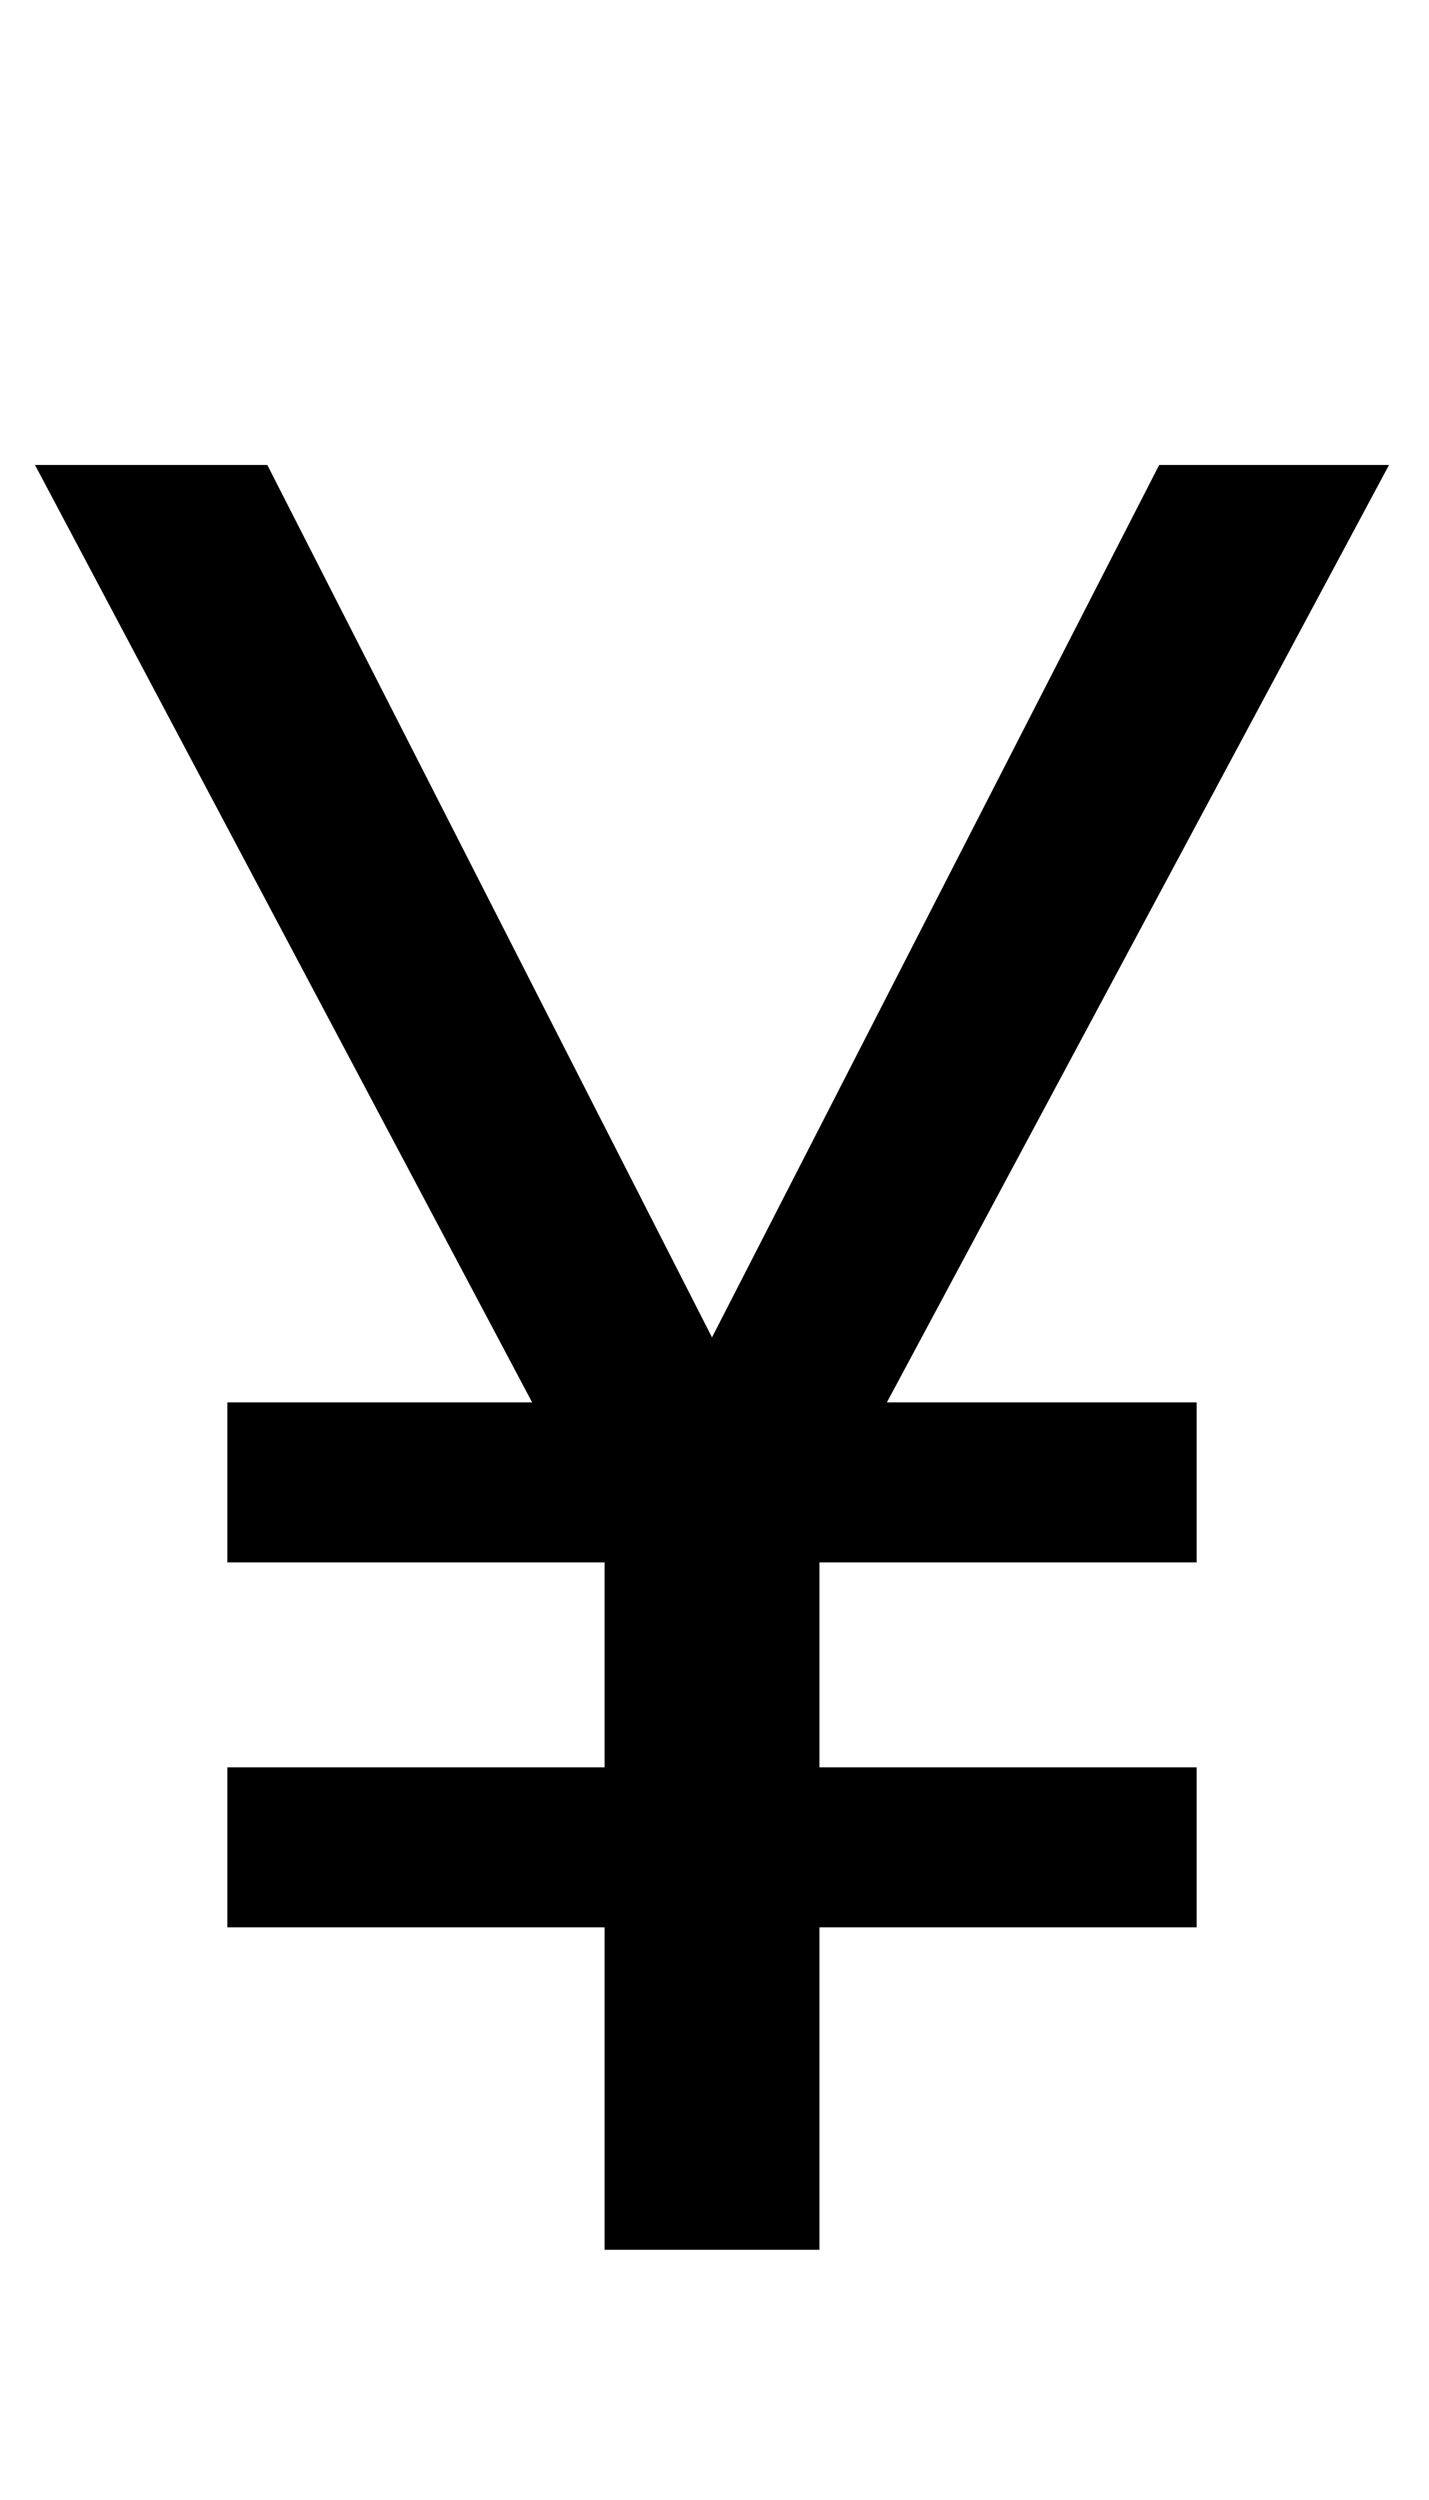 <svg xmlns="http://www.w3.org/2000/svg" id="U00A5" viewBox="0 0 572 1000"><path transform="translate(0, 900) scale(1,-1)" d="M107 714L285 365L464 714L556 714L355 339L479 339L479 275L328 275L328 193L479 193L479 129L328 129L328 0L242 0L242 129L91 129L91 193L242 193L242 275L91 275L91 339L213 339L14 714L107 714Z"/></svg>